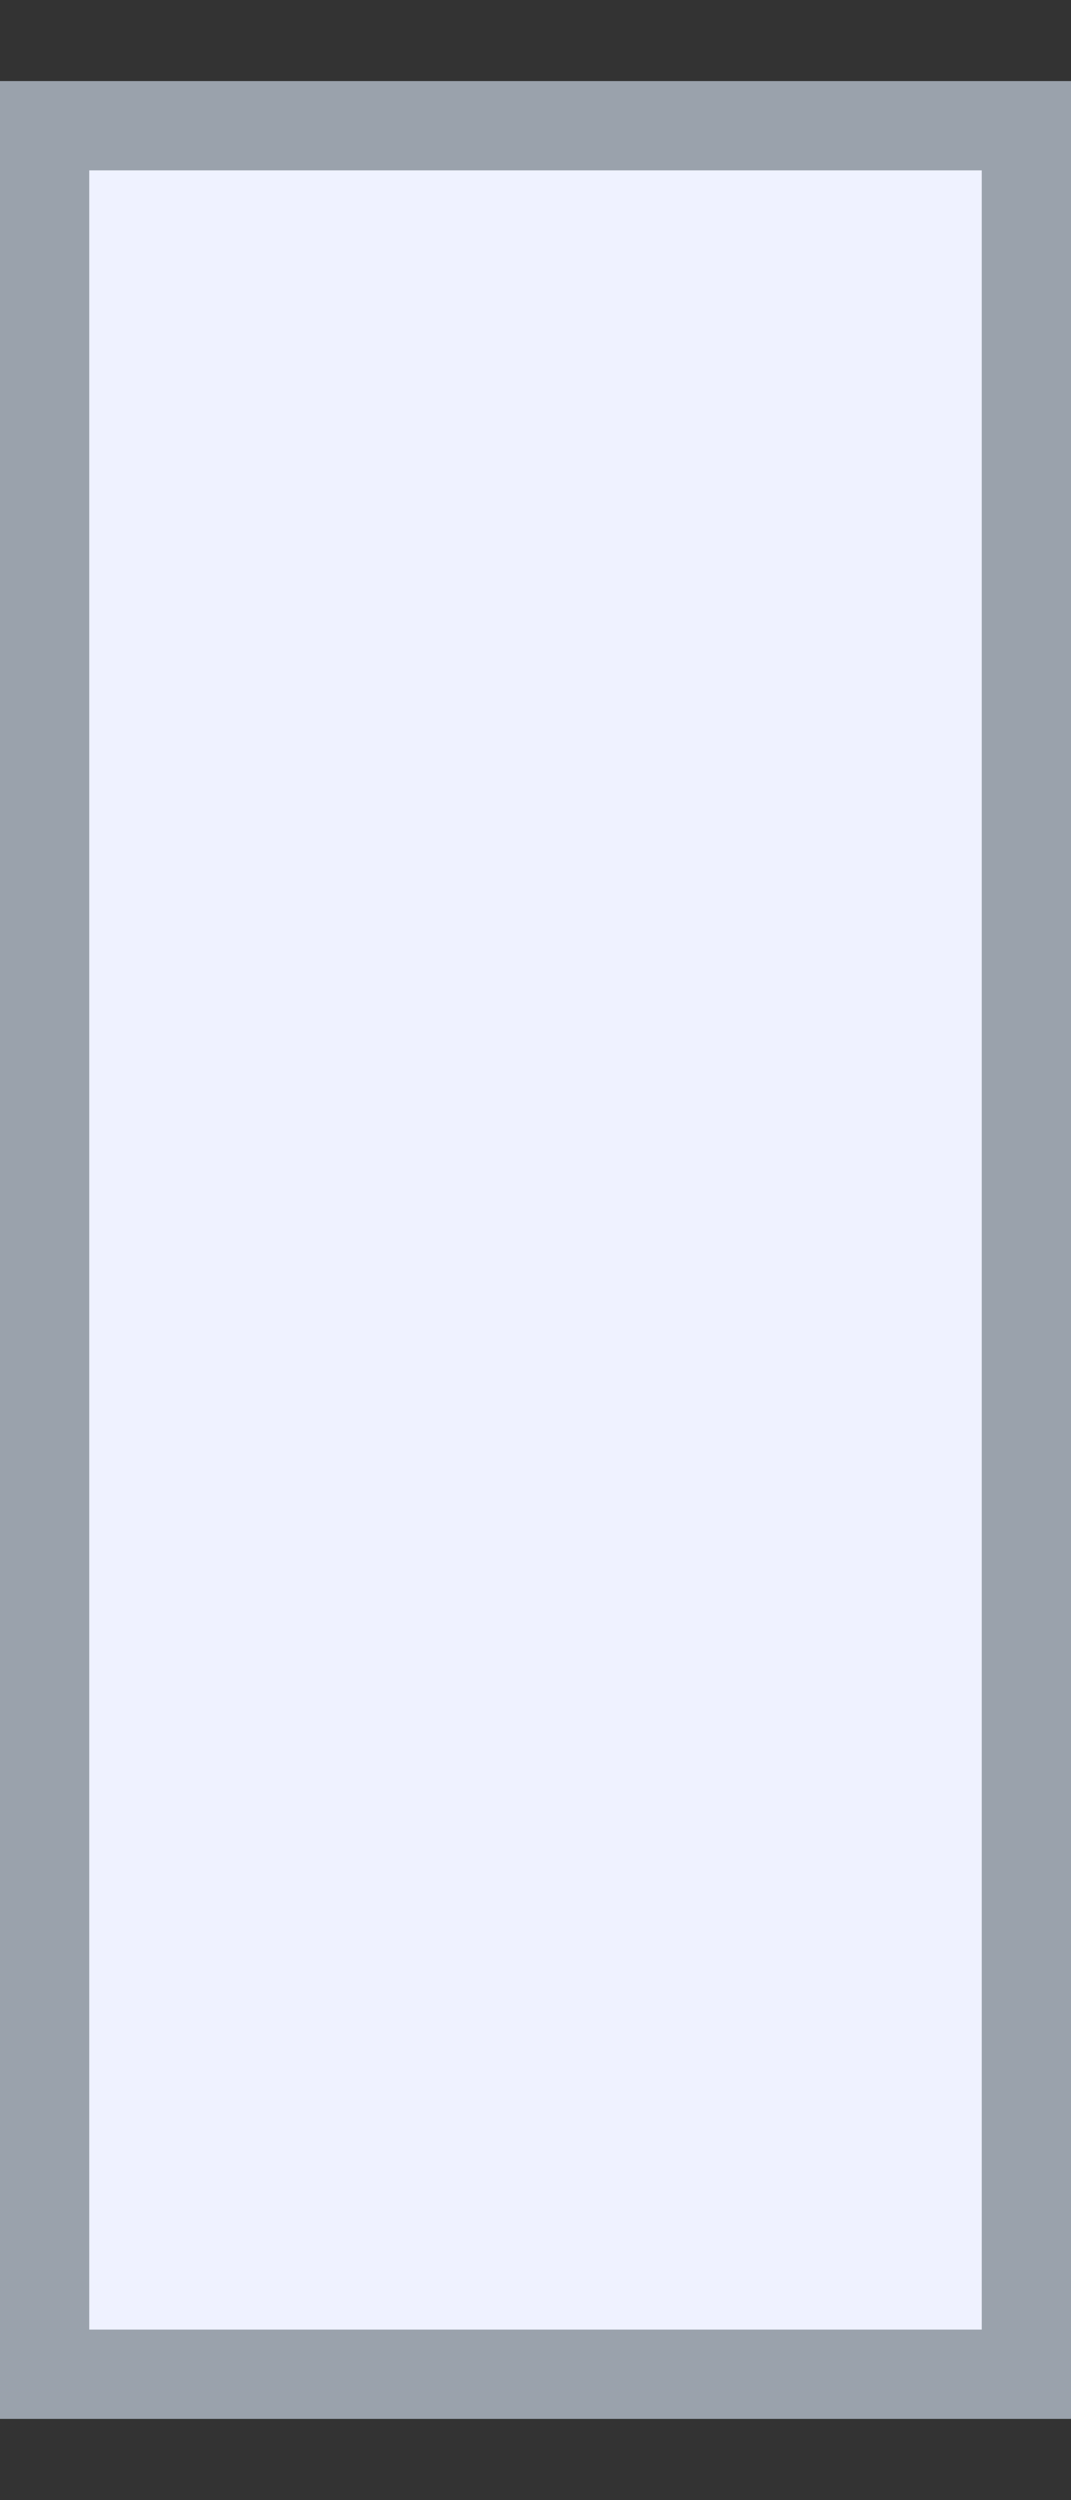 <svg width="12" height="28" viewBox="0 0 12 28" fill="none" xmlns="http://www.w3.org/2000/svg">
<rect x="0" y="0" width="12" height="28" fill="#333333" stroke="none"/>
<path d="M0.5 1.408H11.5V26.59H0.5V1.408Z" fill="#EFF2FF" stroke="#9AA2AC"/>
</svg>
